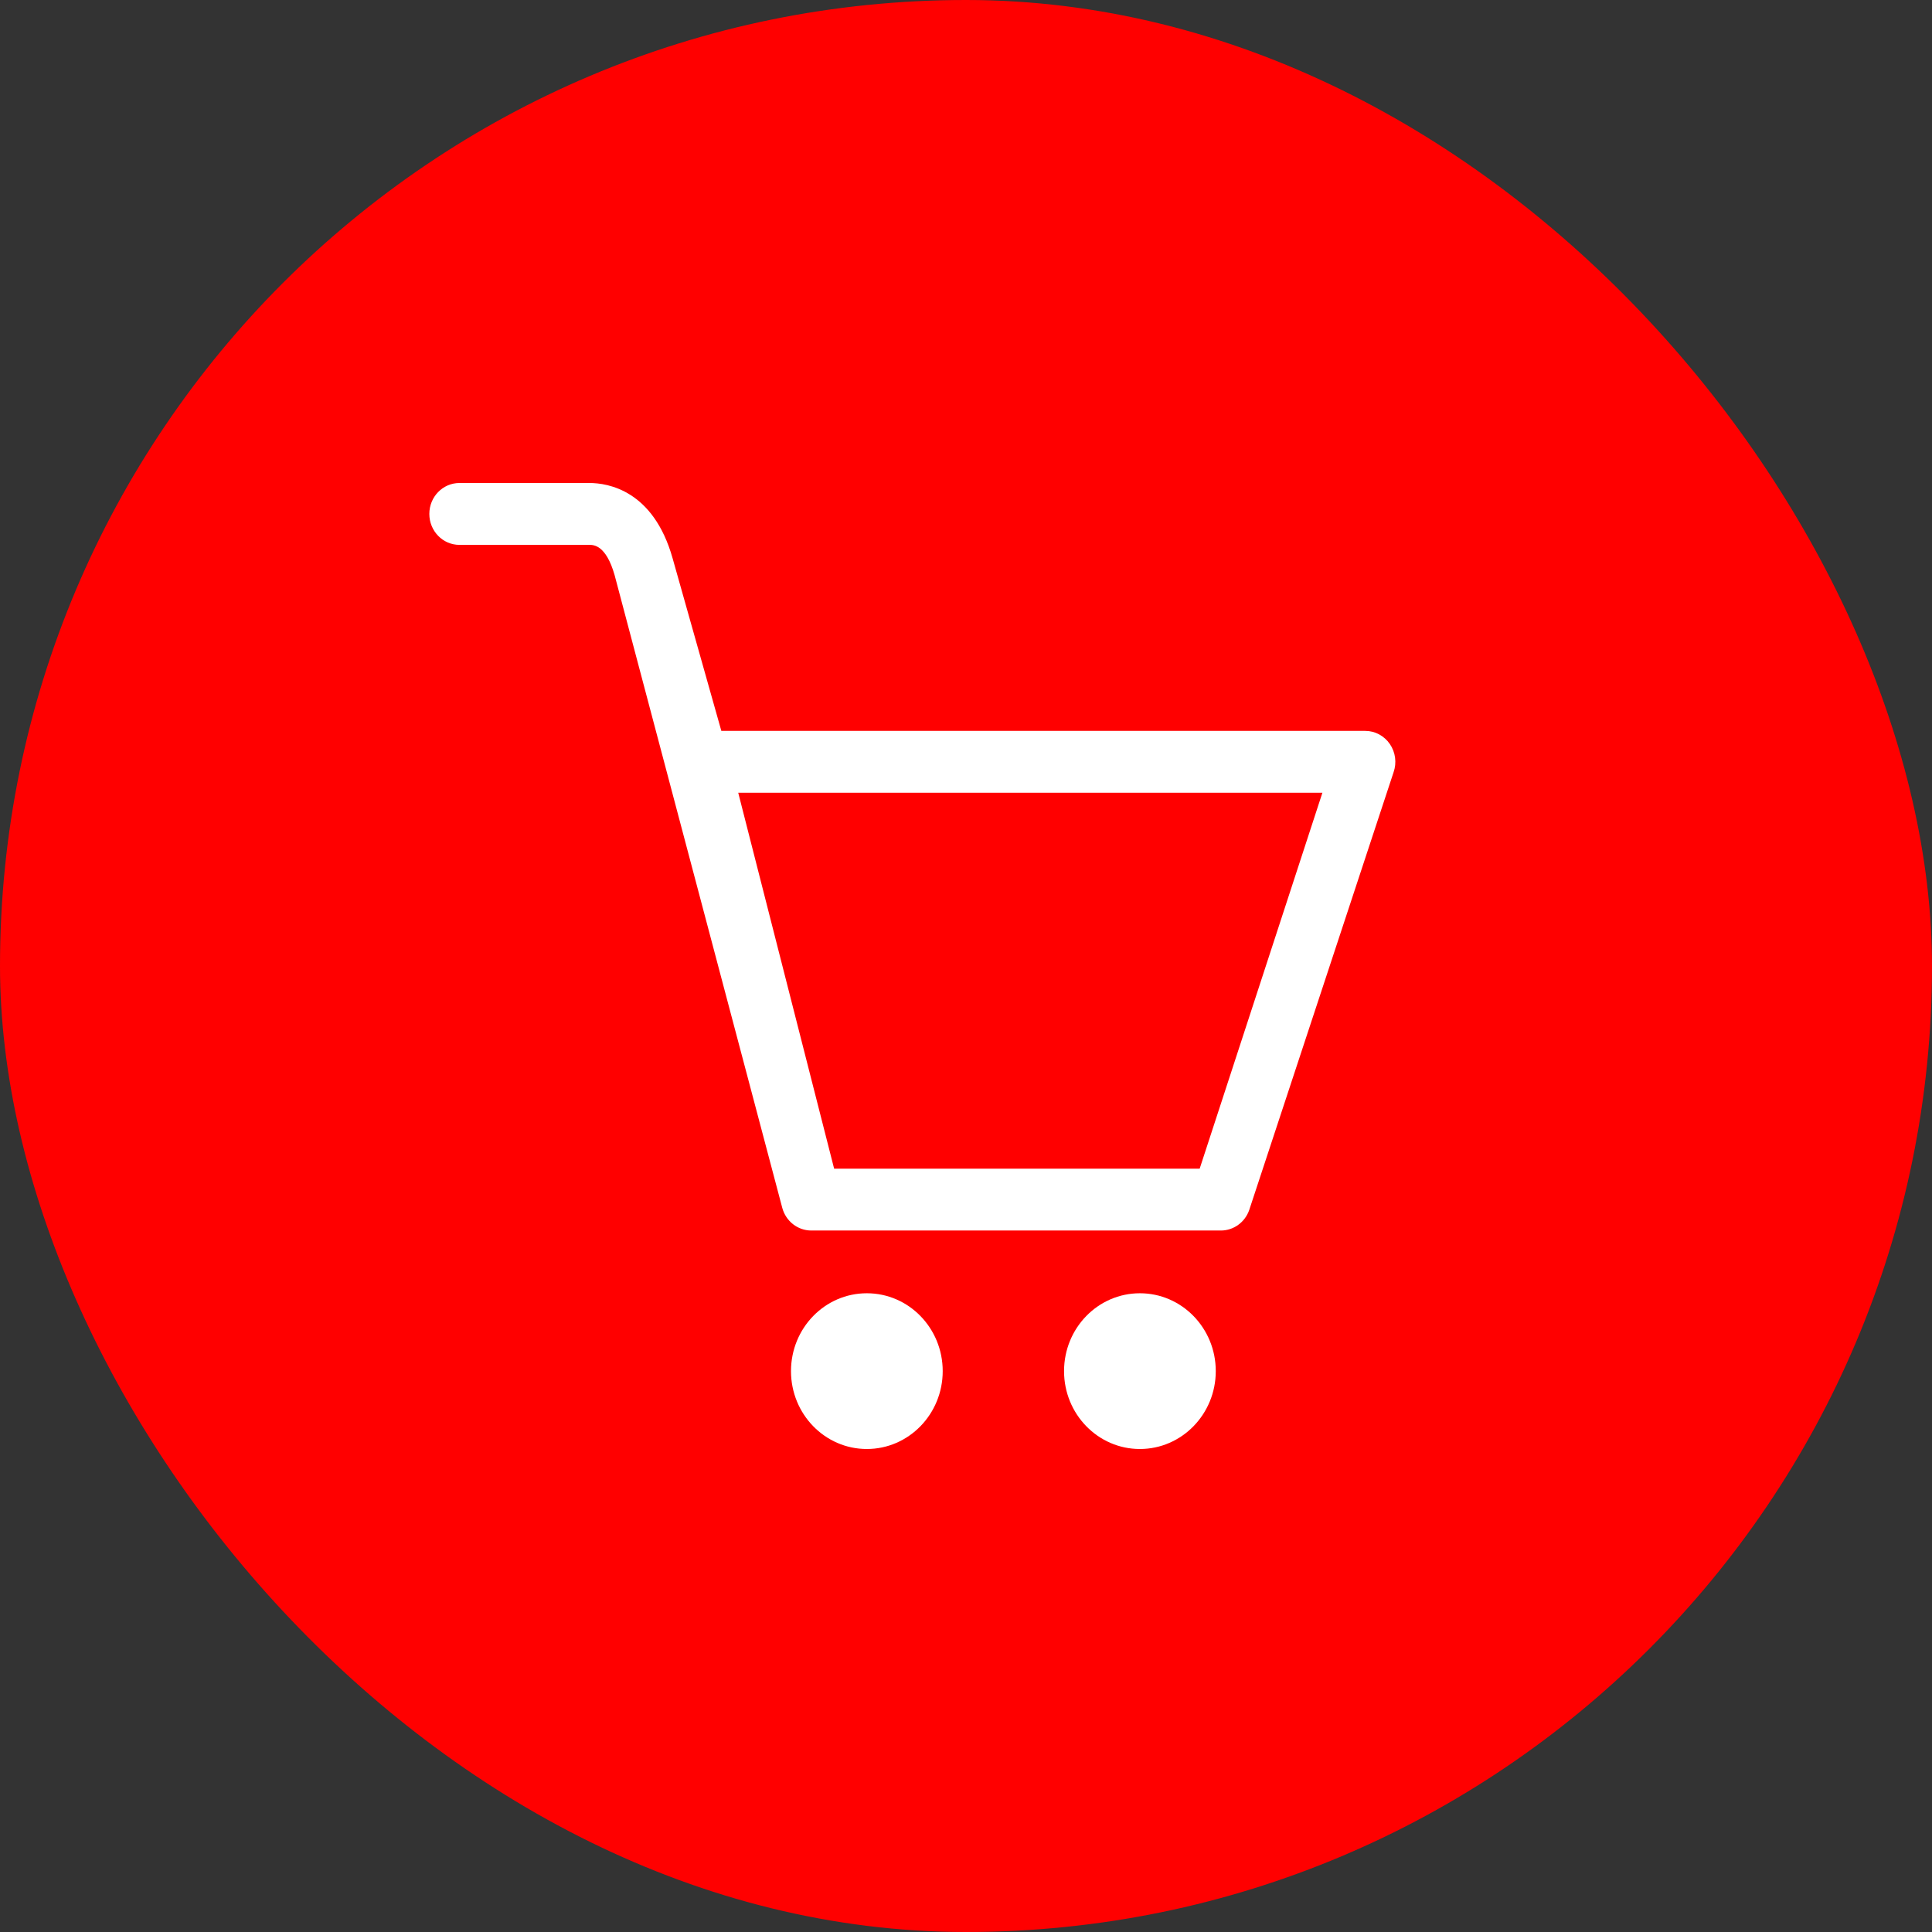<svg width="36" height="36" viewBox="0 0 36 36" fill="none" xmlns="http://www.w3.org/2000/svg">
<rect x="0" y="0" width="36" height="36" fill="#333333" stroke="none"/>
<rect width="36" height="36" rx="18" fill="#FF0000"/>
<path d="M25.898 13.864C25.846 13.788 25.777 13.727 25.698 13.684C25.618 13.641 25.529 13.619 25.439 13.619H13.441L12.533 10.403C12.176 9.137 11.33 9 10.983 9H8.561C8.251 9 8 9.258 8 9.576C8 9.895 8.251 10.153 8.561 10.153H10.983C11.059 10.153 11.293 10.153 11.453 10.719L14.577 22.509C14.645 22.757 14.865 22.929 15.117 22.929H22.749C22.985 22.929 23.197 22.777 23.277 22.548L25.967 14.39C26.029 14.214 26.003 14.017 25.898 13.864H25.898ZM22.354 21.777H15.543L13.756 14.772H24.641L22.354 21.777ZM21.24 24.098C20.459 24.098 19.827 24.747 19.827 25.549C19.827 26.35 20.459 27 21.24 27C22.021 27 22.654 26.35 22.654 25.549C22.654 24.747 22.021 24.098 21.24 24.098ZM16.152 24.098C15.371 24.098 14.739 24.747 14.739 25.549C14.739 26.35 15.371 27 16.152 27C16.933 27 17.566 26.35 17.566 25.549C17.566 24.747 16.933 24.098 16.152 24.098Z" fill="white"/>
</svg>
